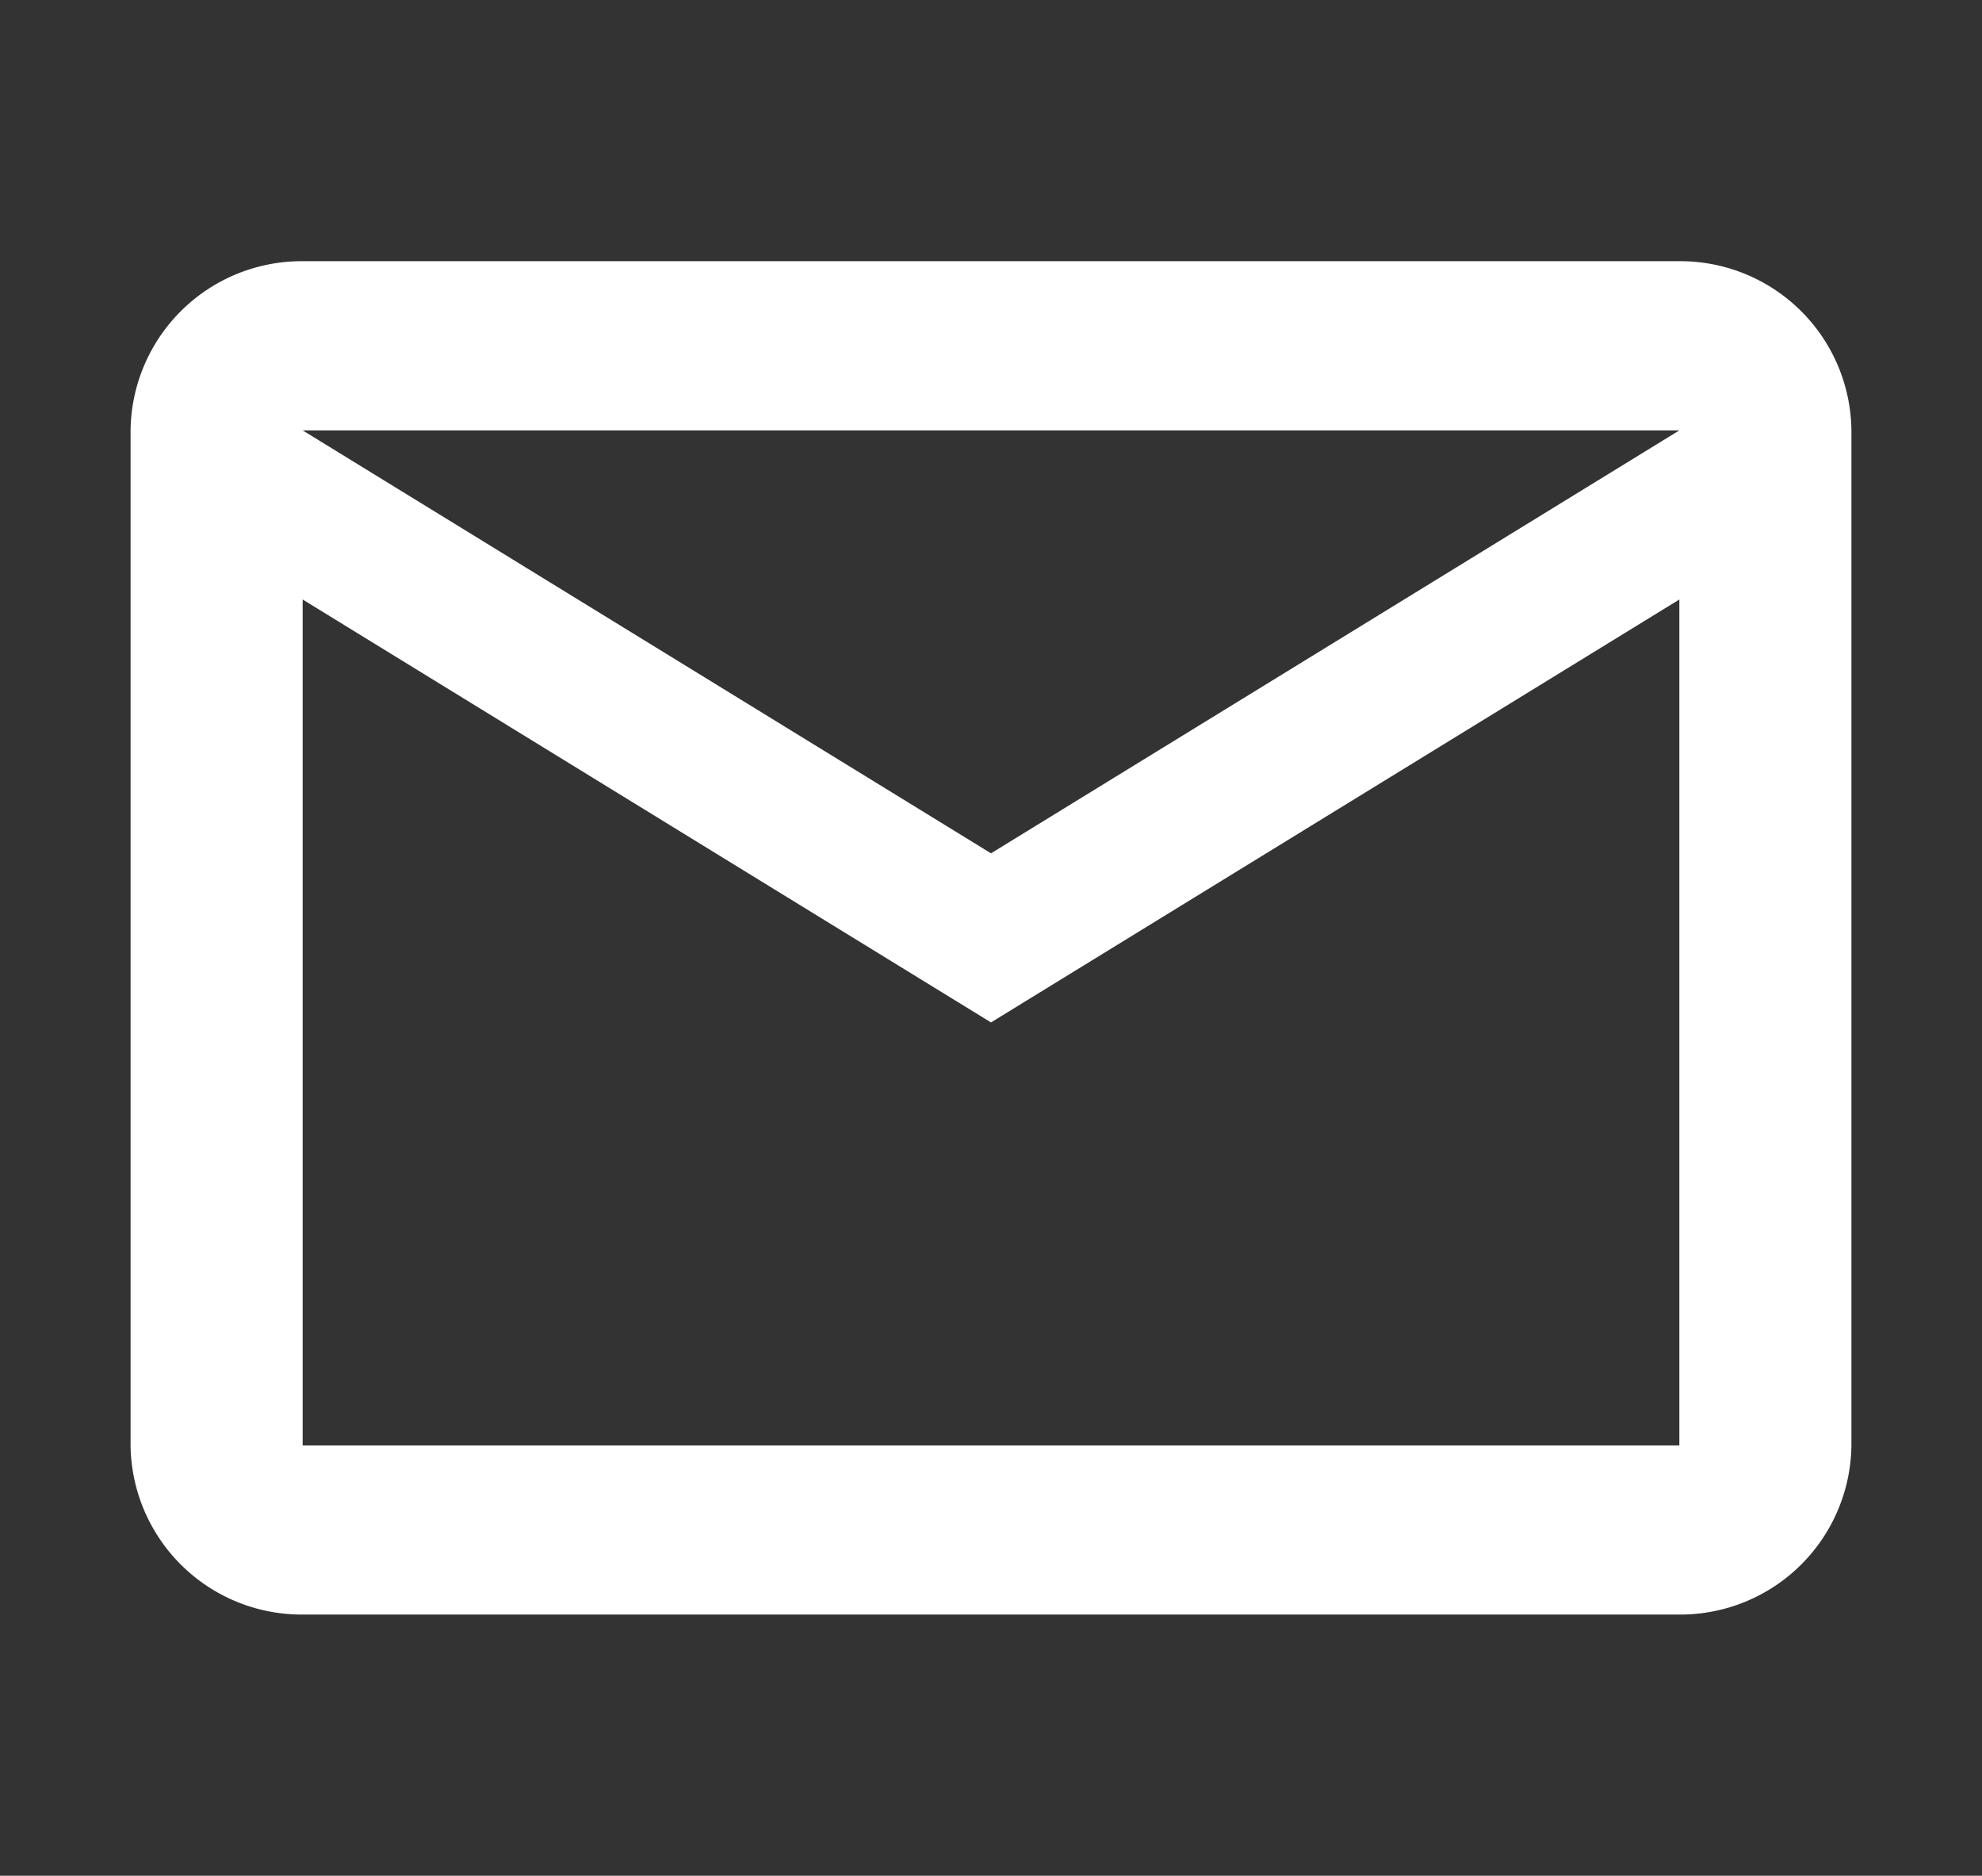 <svg id="email-black" xmlns="http://www.w3.org/2000/svg" width="22.54" height="21.329" viewBox="0 0 22.54 21.329">
  <rect x="0" y="0" width="22.54" height="21.329" fill="#333333" stroke="none"/>
  <path id="Path_130" data-name="Path 130" d="M0,0H22.54V21.329H0Z" fill="none"/>
  <path id="Path_131" data-name="Path 131" d="M21.57,5.924A1.946,1.946,0,0,0,19.613,4H3.957A1.946,1.946,0,0,0,2,5.924V17.465a1.946,1.946,0,0,0,1.957,1.924H19.613a1.946,1.946,0,0,0,1.957-1.924Zm-1.957,0-7.828,4.809L3.957,5.924Zm0,11.542H3.957V7.847l7.828,4.809,7.828-4.809Z" transform="translate(-0.515 -1.03)" fill="#fff"/>
</svg>
